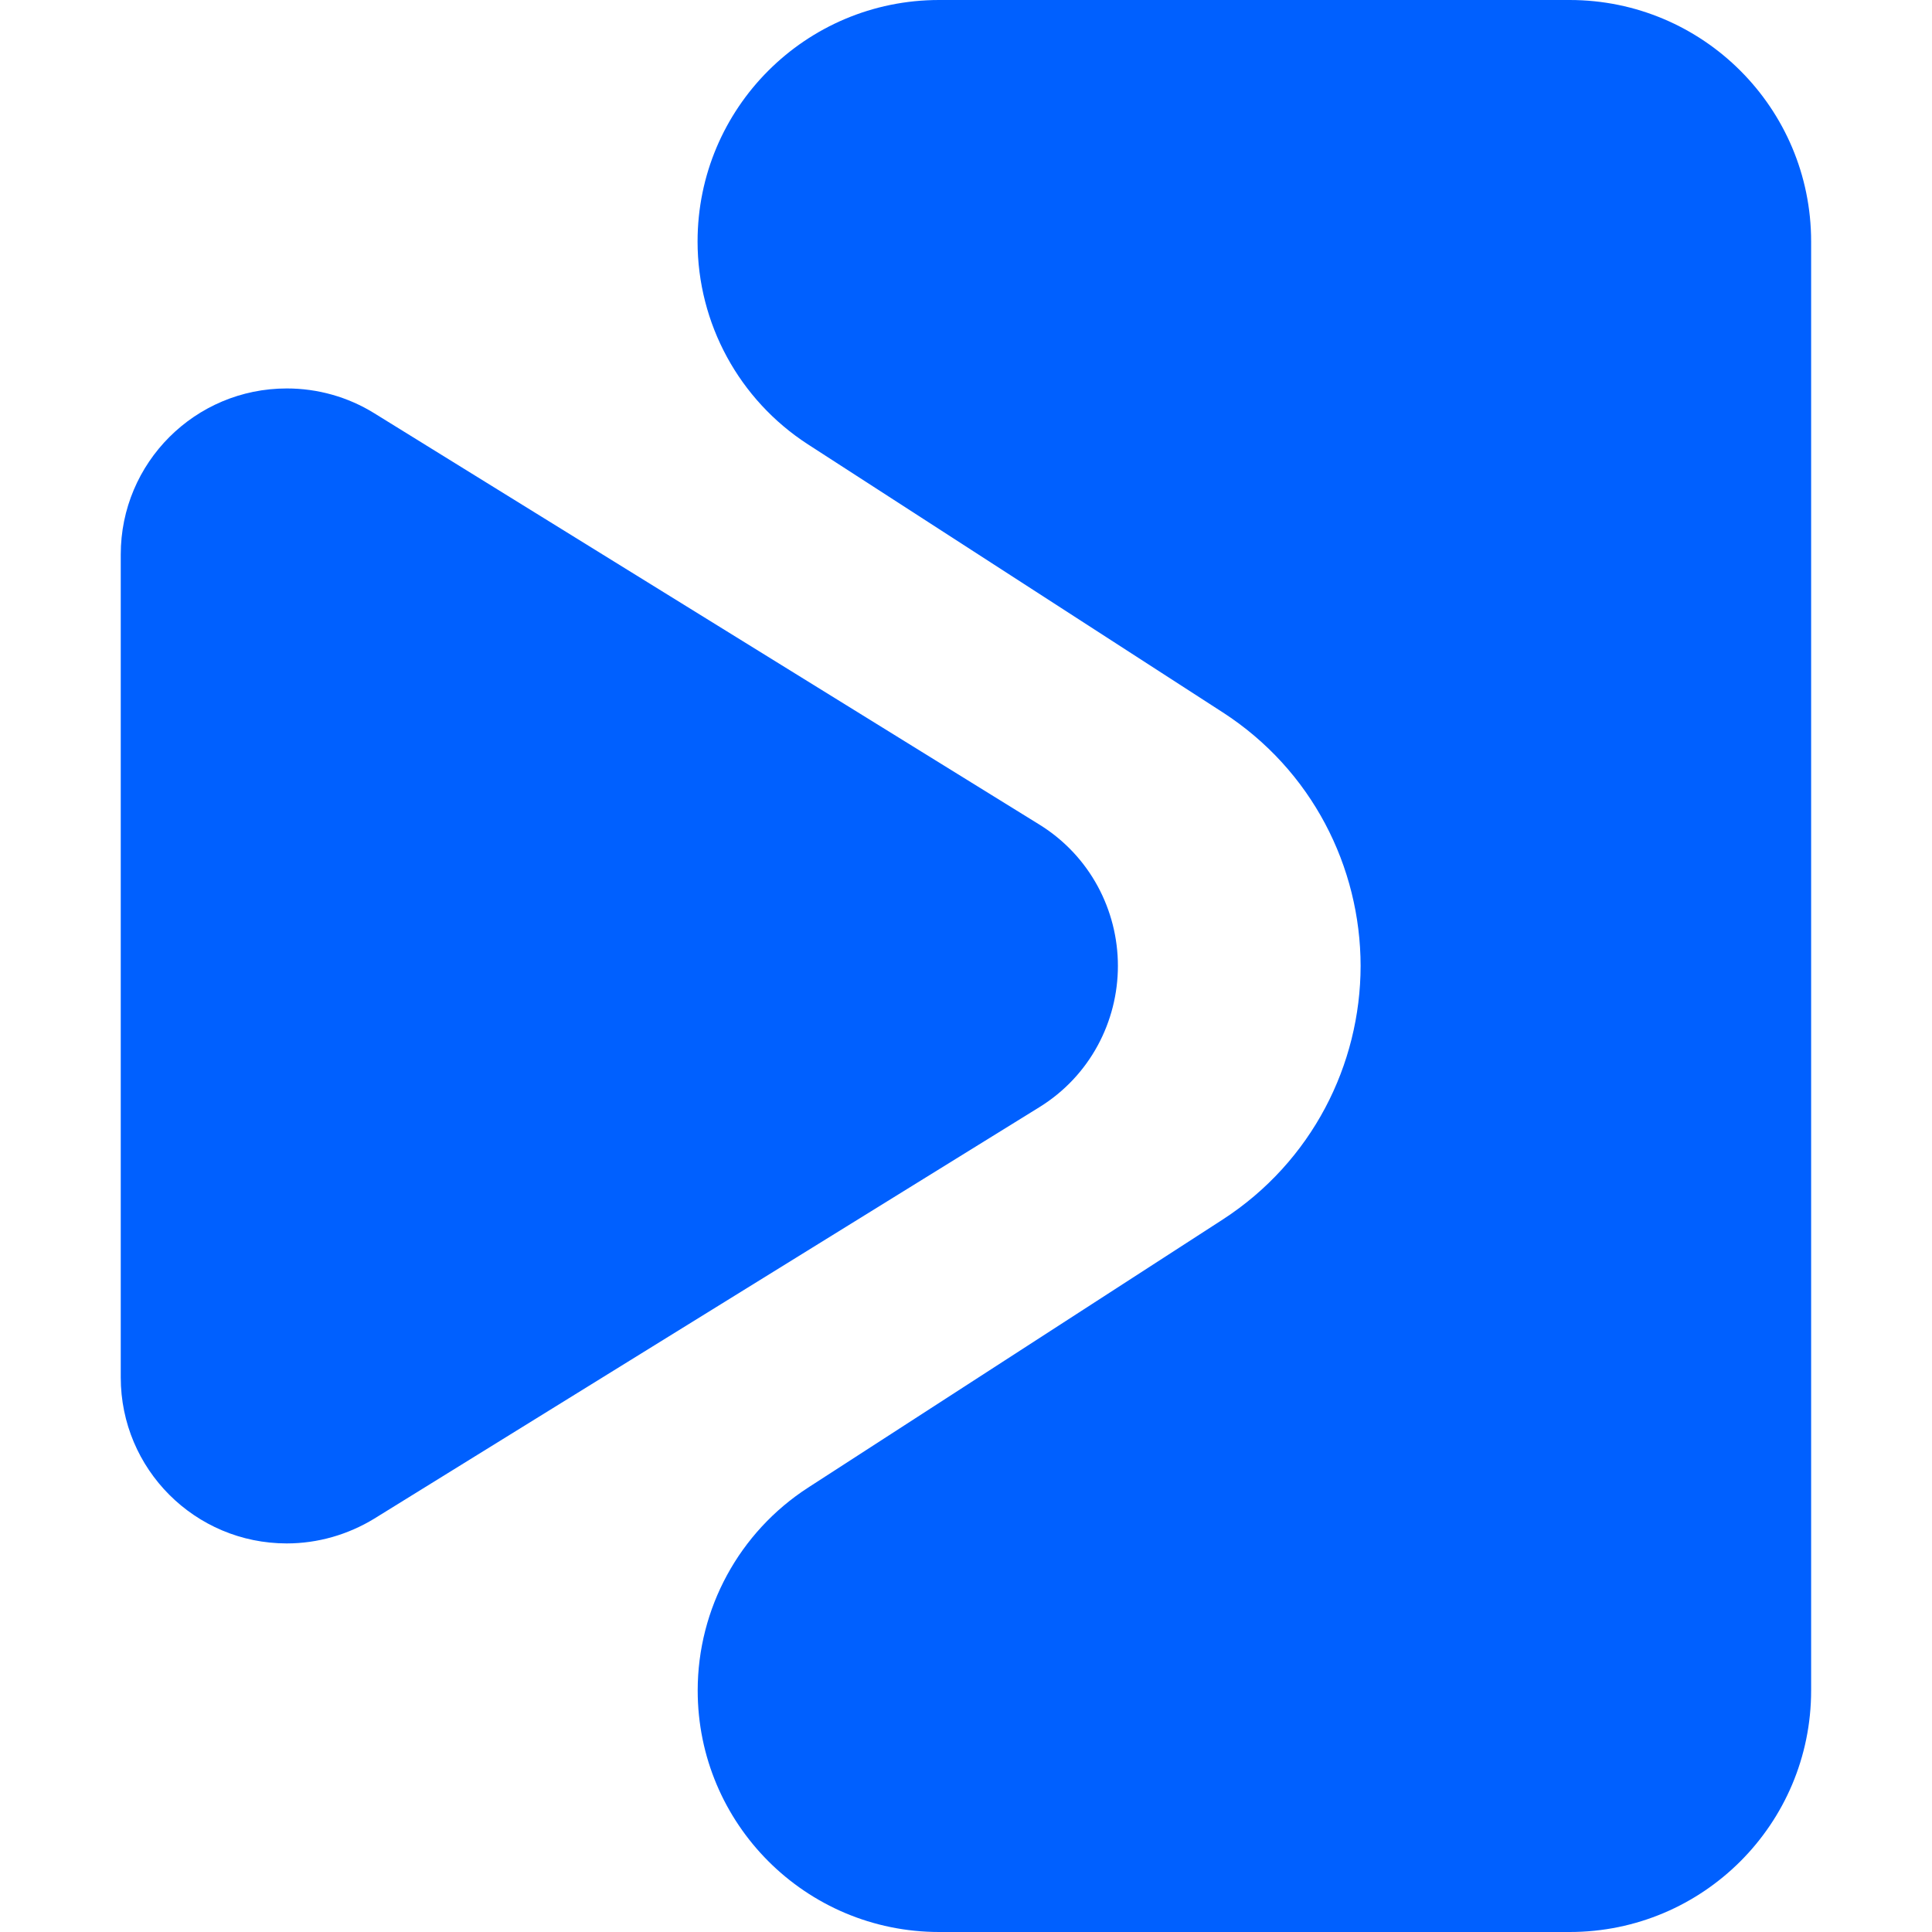<?xml version="1.0" encoding="UTF-8"?>
<svg width="16px" height="16px" viewBox="0 0 16 16" version="1.1" xmlns="http://www.w3.org/2000/svg" xmlns:xlink="http://www.w3.org/1999/xlink">
    <title>streamify</title>
    <defs>
        <linearGradient x1="22.64%" y1="-0.146%" x2="56.699%" y2="84.445%" id="linearGradient-1">
            <stop stop-color="#42BCFF" offset="0%"></stop>
            <stop stop-color="#0F1FFF" offset="100%"></stop>
        </linearGradient>
        <linearGradient x1="22.64%" y1="-0.146%" x2="56.699%" y2="84.445%" id="linearGradient-2">
            <stop stop-color="#0060FF" offset="0%"></stop>
            <stop stop-color="#0060FF" offset="100%"></stop>
        </linearGradient>
        <linearGradient x1="41.046%" y1="-0.814%" x2="58.953%" y2="100.806%" id="linearGradient-3">
            <stop stop-color="#42BCFF" offset="0%"></stop>
            <stop stop-color="#0F1FFF" offset="100%"></stop>
        </linearGradient>
        <linearGradient x1="41.046%" y1="-0.814%" x2="58.953%" y2="100.806%" id="linearGradient-4">
            <stop stop-color="#0060FF" offset="0%"></stop>
            <stop stop-color="#0060FF" offset="100%"></stop>
        </linearGradient>
    </defs>
    <g id="streamify" stroke="none" stroke-width="1" fill="none" fill-rule="evenodd">
        <g id="Group-Copy-2" transform="translate(1, 0)">
            <path d="M8.258,7.999 C8.258,7.539 8.028,7.089 7.608,6.829 L2.099,3.422 C1.881,3.287 1.631,3.217 1.375,3.217 C0.615,3.217 0,3.832 0,4.592 L0,7.999 L0,11.407 C0,12.167 0.615,12.782 1.375,12.782 C1.63,12.782 1.881,12.71 2.099,12.577 L7.608,9.169 C8.028,8.909 8.258,8.459 8.258,7.999 Z" id="Path" fill="url(#linearGradient-2)"></path>
            <path d="M11.999,0 L6.777,0 C5.672,0 4.777,0.895 4.777,2 C4.777,2.679 5.121,3.311 5.691,3.68 L9.127,5.9 C9.865,6.377 10.267,7.179 10.268,7.999 C10.267,8.818 9.865,9.62 9.127,10.099 L5.692,12.32 C5.122,12.689 4.778,13.321 4.778,14 C4.778,15.105 5.673,16 6.778,16 L11.999,16 C13.104,16 13.999,15.105 13.999,14 L13.999,7.999 L13.999,2 C13.999,0.895 13.103,0 11.999,0 Z" id="Path" fill="url(#linearGradient-4)"></path>
        </g>
    </g>
</svg>